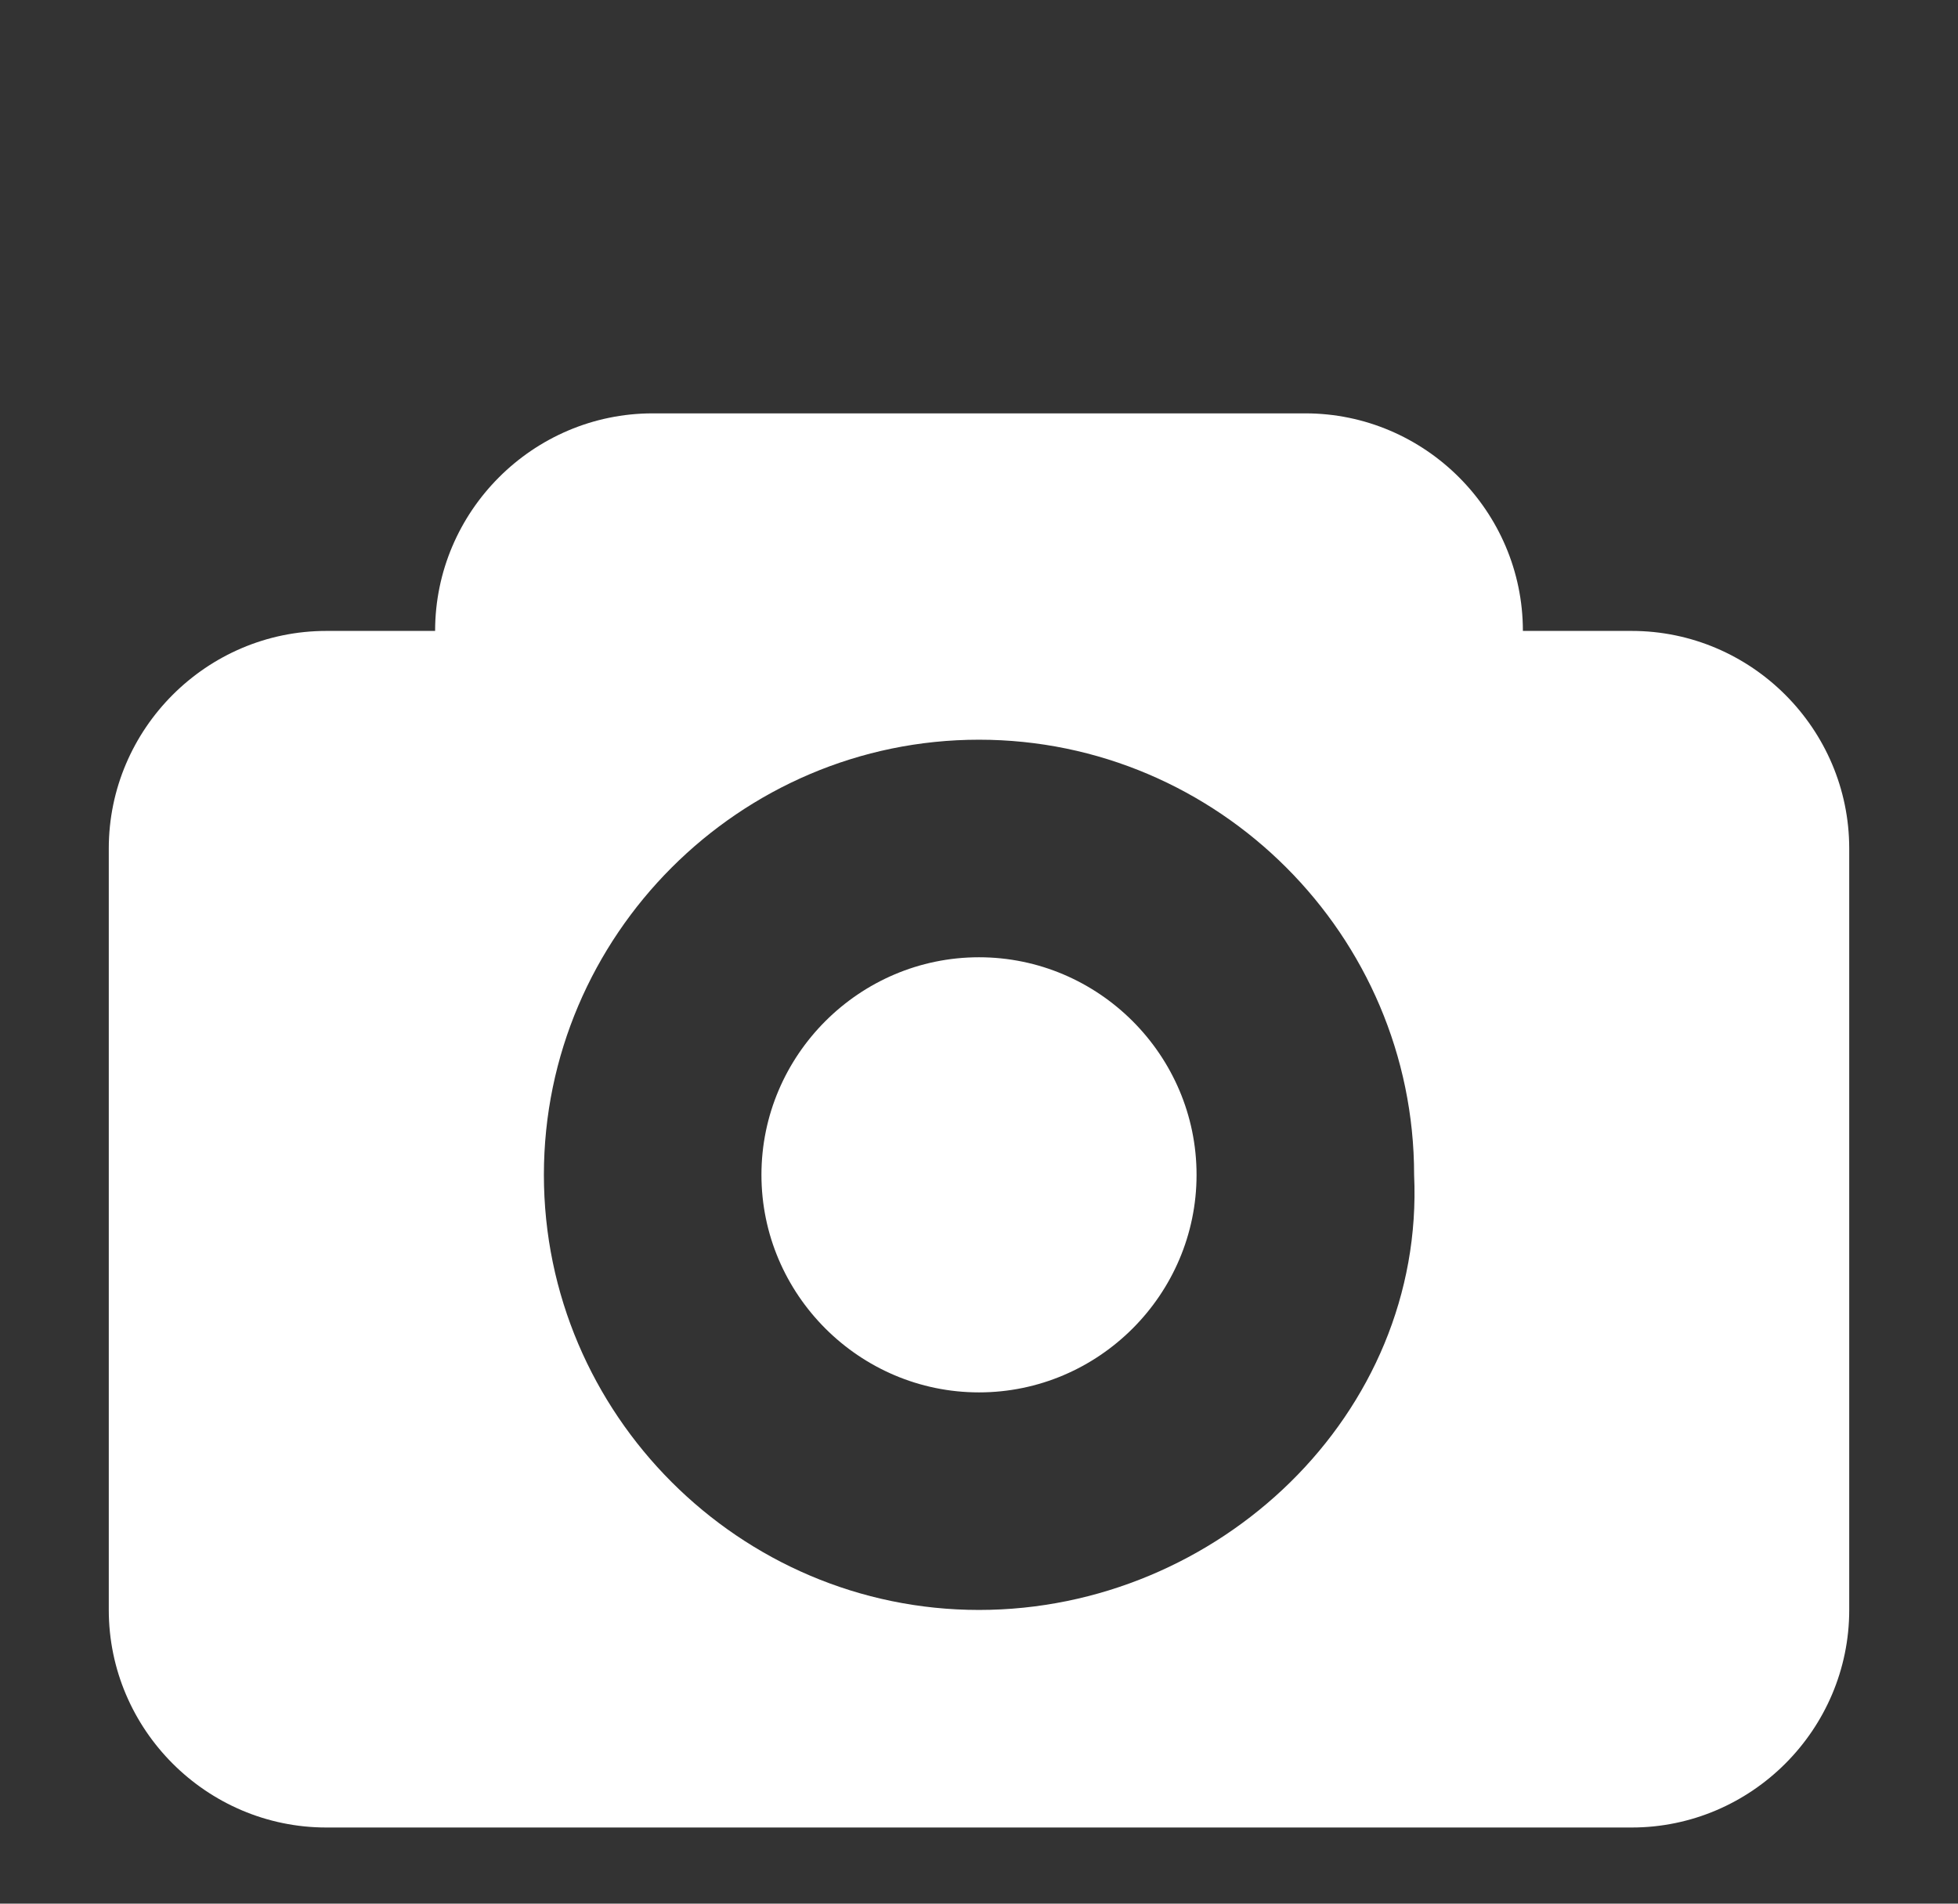<?xml version="1.0" encoding="utf-8"?>
<!-- Generator: Adobe Illustrator 18.1.1, SVG Export Plug-In . SVG Version: 6.00 Build 0)  -->
<svg version="1.1" xmlns="http://www.w3.org/2000/svg" xmlns:xlink="http://www.w3.org/1999/xlink" x="0px" y="0px"
	 viewBox="0 0 18 17.5" enable-background="new 0 0 18 17.5" xml:space="preserve">
<rect x="0" y="0" width="18" height="17.5" fill="#333333" stroke="none"/>
<g id="bg">
	<rect display="none" width="18" height="17.5"/>
</g>
<g id="facebook" display="none">
	<g id="Facebook" display="inline">
		<g>
			<path fill="#FFFFFF" d="M15.5,0.8h-13C1.7,0.8,1,1.4,1,2.3v13c0,0.8,0.7,1.5,1.5,1.5h7.1v-6.2H7.5V8.2h2.1V6.4
				c0-2.1,1.2-3.2,3.1-3.2c0.9,0,1.7,0.1,1.9,0.1v2.2l-1.3,0c-1,0-1.2,0.5-1.2,1.2v1.5h2.4l-0.3,2.4H12v6.2h3.5
				c0.8,0,1.5-0.7,1.5-1.5v-13C17,1.4,16.3,0.8,15.5,0.8z"/>
		</g>
	</g>
</g>
<g id="instagram">
	<g id="Photo">
		<g>
			<path fill="#FFFFFF" d="M9,8.8c-1.1,0-2,0.9-2,2c0,1.1,0.9,2,2,2c1.1,0,2-0.9,2-2C11,9.7,10.1,8.8,9,8.8z M15,5.8h-1v0
				c0-1.1-0.9-2-2-2H6c-1.1,0-2,0.9-2,2v0H3c-1.1,0-2,0.9-2,2v7c0,1.1,0.9,2,2,2h12c1.1,0,2-0.9,2-2v-7C17,6.7,16.1,5.8,15,5.8z
				 M9,14.8c-2.2,0-4-1.8-4-4c0-2.2,1.8-4,4-4c2.2,0,4,1.8,4,4C13.1,13,11.2,14.8,9,14.8z"/>
		</g>
	</g>
</g>
</svg>
